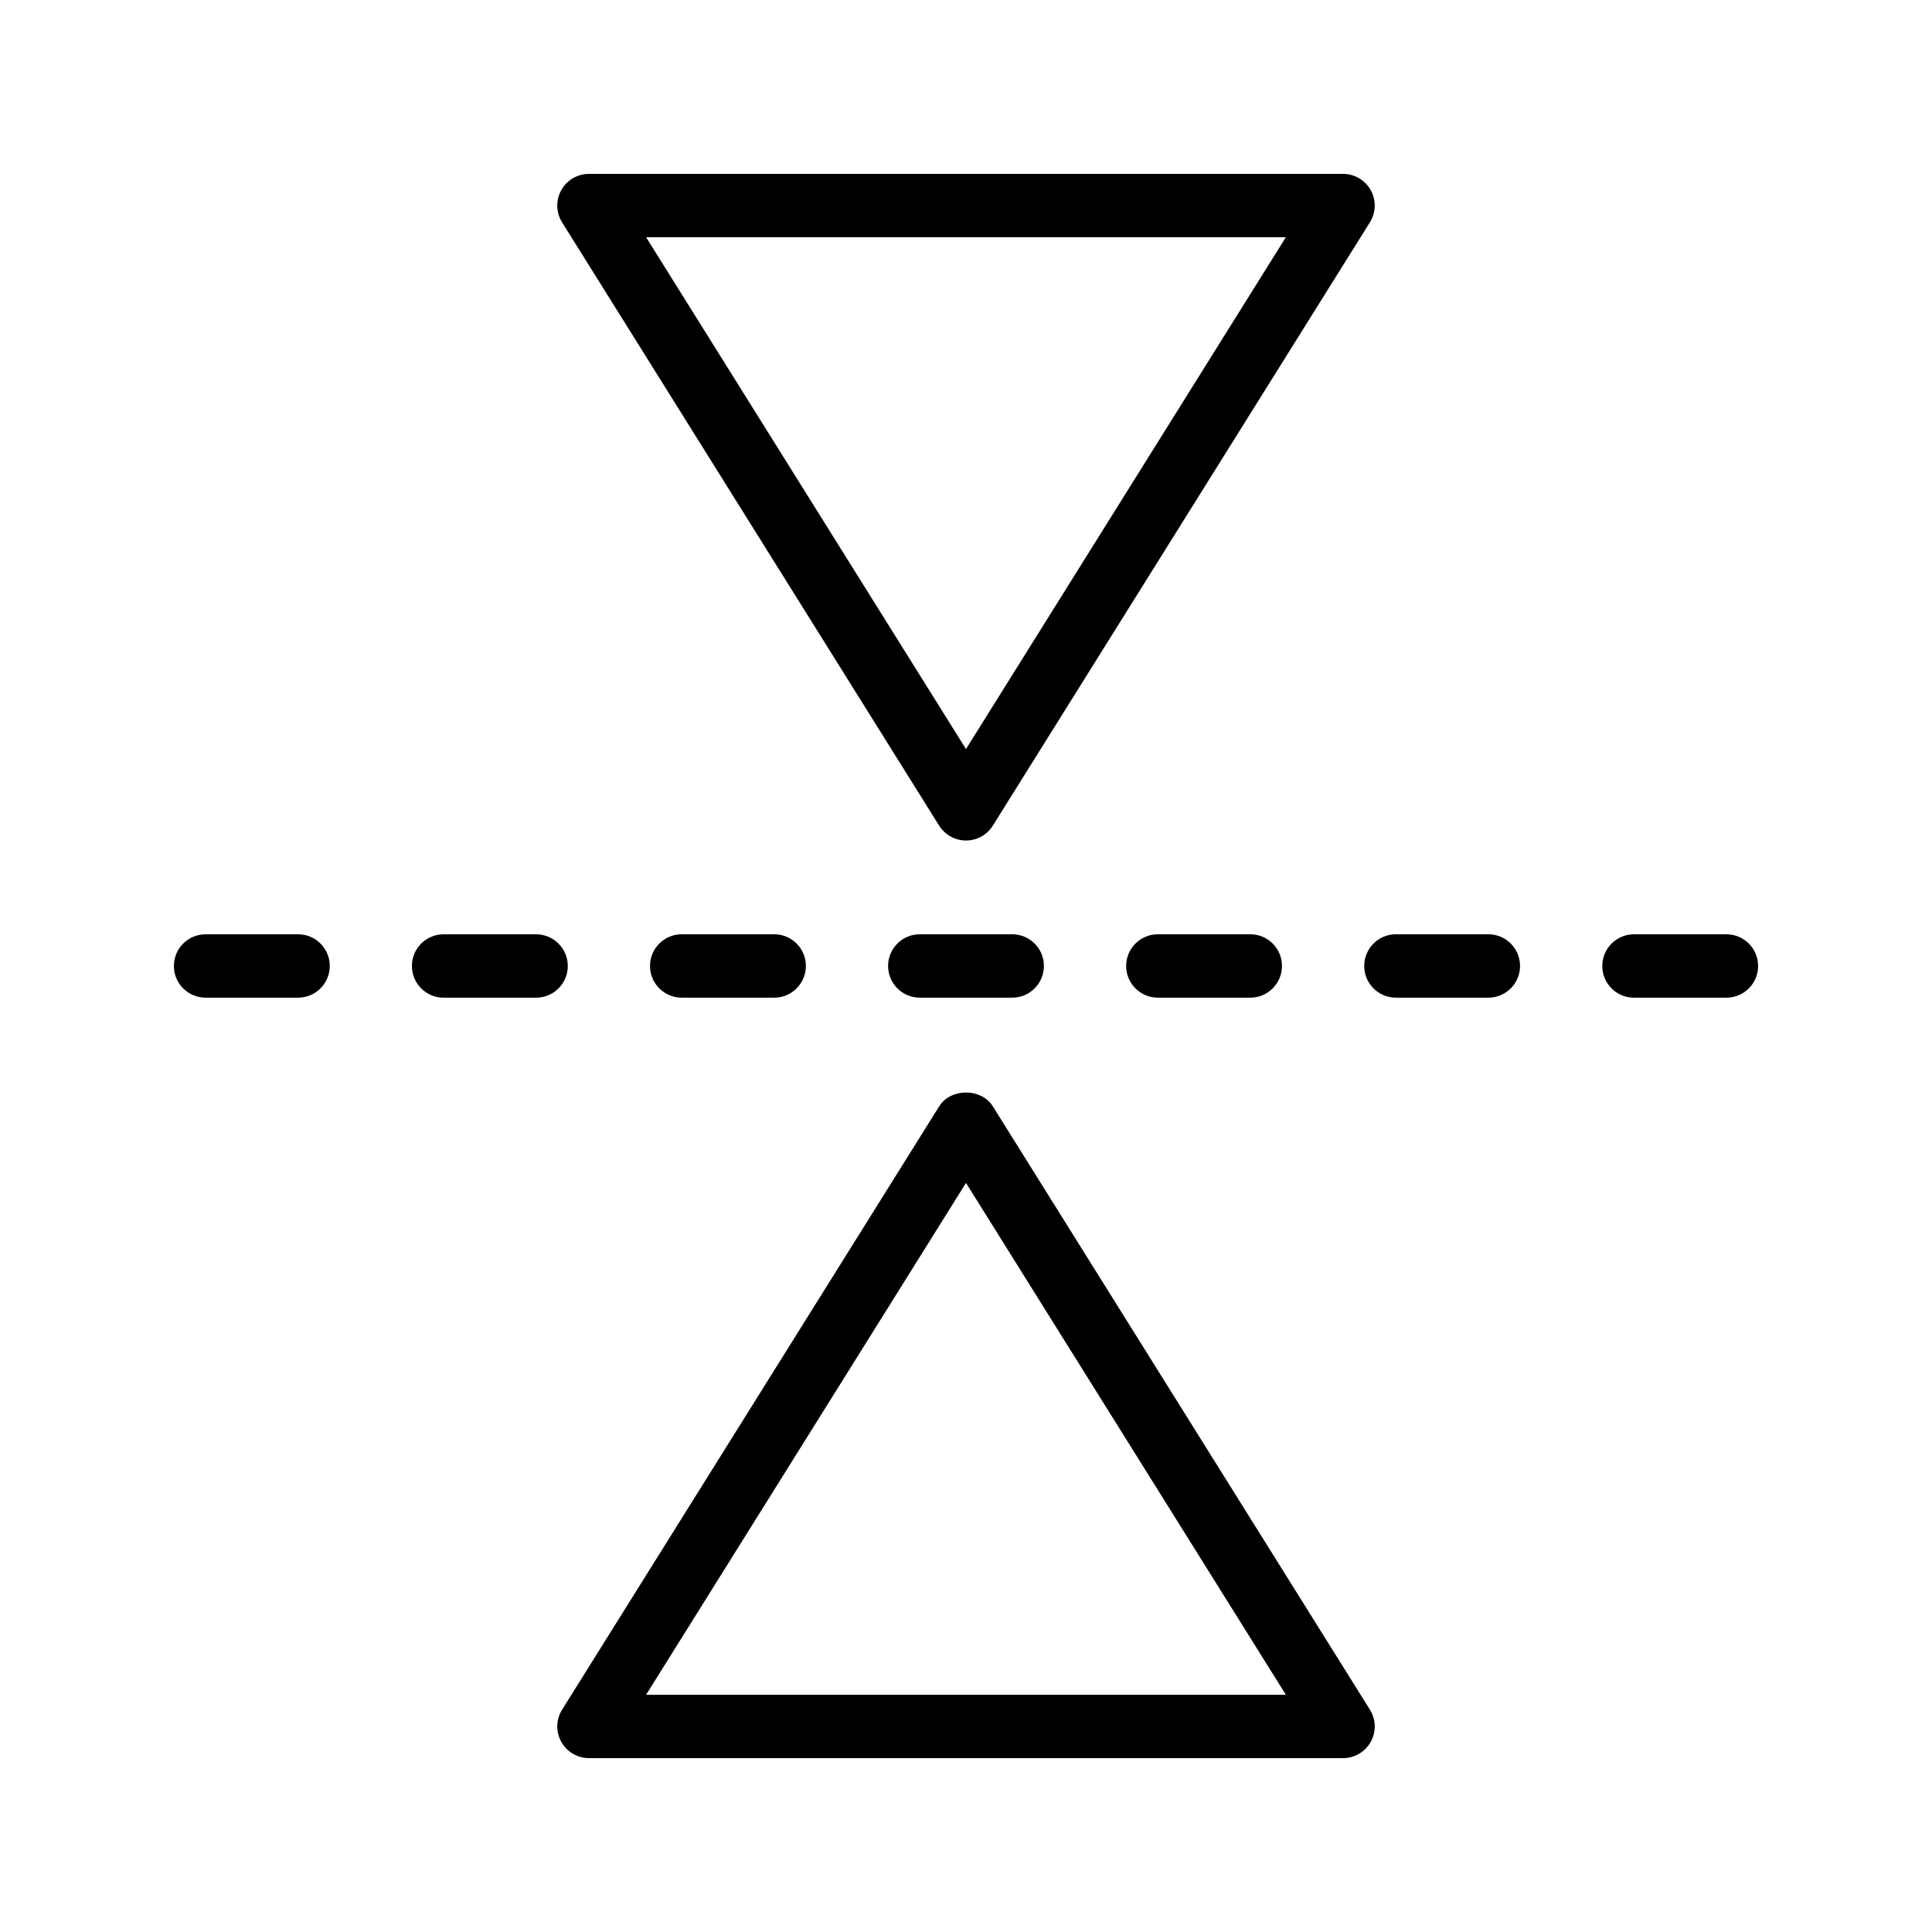 <?xml version="1.0" encoding="UTF-8"?>
<!-- Uploaded to: SVG Repo, www.svgrepo.com, Generator: SVG Repo Mixer Tools -->
<svg fill="#000000" width="800px" height="800px" version="1.1" viewBox="144 144 512 512" xmlns="http://www.w3.org/2000/svg">
 <g>
  <path d="m499.91 190.08h-199.83c-3.051 0-5.863 1.656-7.348 4.324-1.477 2.668-1.395 5.934 0.23 8.52l99.918 159.87c1.531 2.457 4.223 3.949 7.117 3.949s5.586-1.492 7.117-3.949l99.918-159.87c1.625-2.586 1.707-5.852 0.23-8.52-1.488-2.668-4.301-4.324-7.352-4.324zm-99.914 152.43-84.766-135.63h169.53z"/>
  <path d="m300.08 609.92h199.84c3.051 0 5.863-1.656 7.348-4.324 1.477-2.668 1.395-5.934-0.23-8.52l-99.918-159.87c-3.066-4.91-11.168-4.91-14.234 0l-99.918 159.87c-1.625 2.586-1.707 5.852-0.23 8.52 1.484 2.668 4.297 4.324 7.348 4.324zm99.918-152.43 84.762 135.63h-169.53z"/>
  <path d="m198.48 408.39h24.512c4.641 0 8.398-3.758 8.398-8.398 0-4.637-3.754-8.398-8.398-8.398l-24.512 0.004c-4.641 0-8.398 3.758-8.398 8.398 0 4.637 3.754 8.395 8.398 8.395z"/>
  <path d="m286.07 391.6h-24.512c-4.641 0-8.398 3.758-8.398 8.398 0 4.637 3.754 8.398 8.398 8.398h24.512c4.641 0 8.398-3.758 8.398-8.398 0-4.637-3.758-8.398-8.398-8.398z"/>
  <path d="m349.17 408.39c4.641 0 8.398-3.758 8.398-8.398 0-4.637-3.754-8.398-8.398-8.398h-24.512c-4.641 0-8.398 3.758-8.398 8.398 0 4.637 3.754 8.398 8.398 8.398z"/>
  <path d="m412.25 408.39c4.641 0 8.398-3.758 8.398-8.398 0-4.637-3.754-8.398-8.398-8.398h-24.5c-4.641 0-8.398 3.758-8.398 8.398 0 4.637 3.754 8.398 8.398 8.398z"/>
  <path d="m475.34 408.39c4.641 0 8.398-3.758 8.398-8.398 0-4.637-3.754-8.398-8.398-8.398h-24.5c-4.641 0-8.398 3.758-8.398 8.398 0 4.637 3.754 8.398 8.398 8.398z"/>
  <path d="m538.43 408.39c4.641 0 8.398-3.758 8.398-8.398 0-4.637-3.754-8.398-8.398-8.398h-24.5c-4.641 0-8.398 3.758-8.398 8.398 0 4.637 3.754 8.398 8.398 8.398z"/>
  <path d="m601.52 391.6h-24.5c-4.641 0-8.398 3.758-8.398 8.398 0 4.637 3.754 8.398 8.398 8.398l24.5-0.004c4.641 0 8.398-3.758 8.398-8.398-0.004-4.633-3.758-8.395-8.398-8.395z"/>
 </g>
</svg>